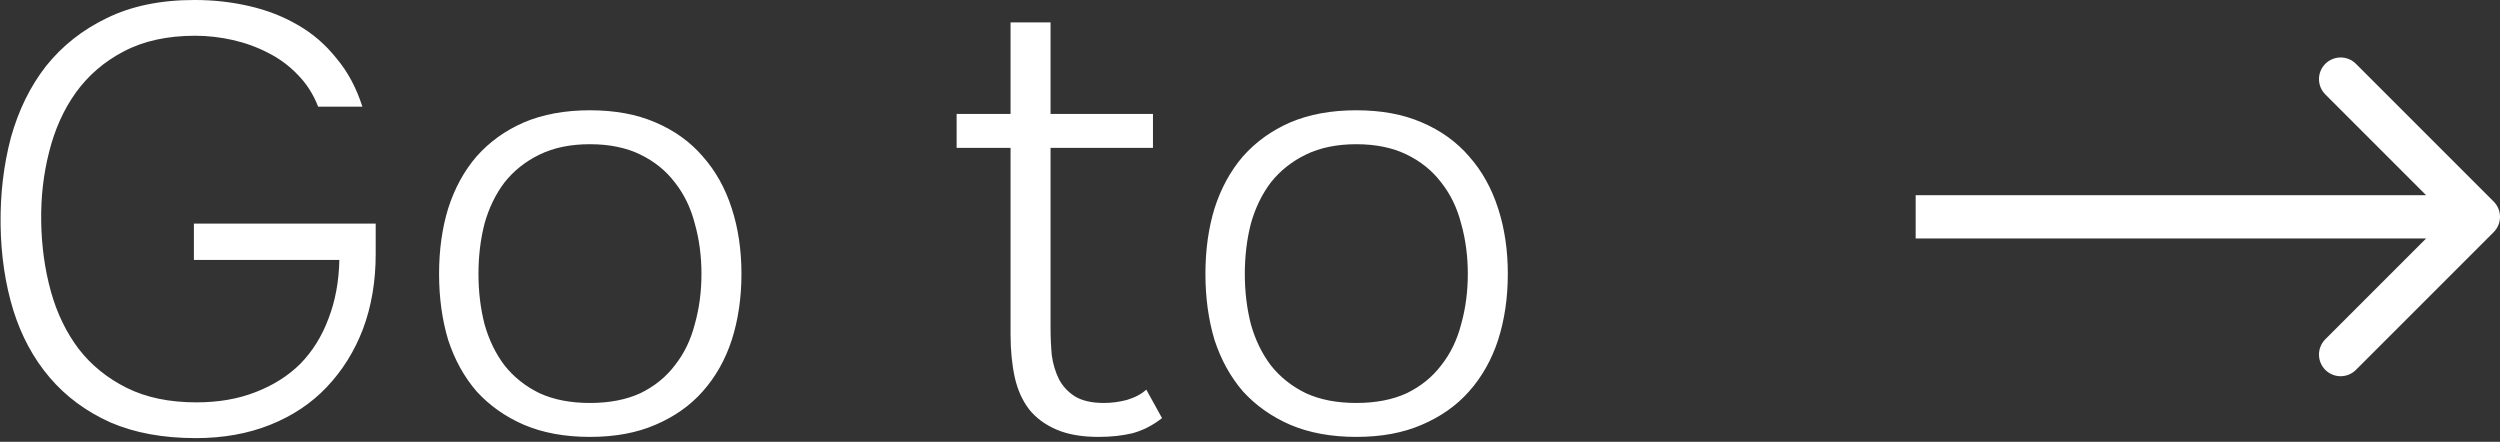<?xml version="1.0" encoding="UTF-8"?> <svg xmlns="http://www.w3.org/2000/svg" width="232" height="41" viewBox="0 0 232 41" fill="none"><rect x="0" y="0" width="232" height="41" fill="#333333" stroke="none"/> <path d="M18.107 3.317C15.52 3.317 13.308 3.804 11.471 4.779C9.672 5.716 8.191 6.991 7.029 8.603C5.904 10.178 5.079 12.015 4.554 14.114C4.029 16.176 3.786 18.332 3.823 20.581C3.861 22.868 4.161 25.024 4.723 27.048C5.285 29.073 6.148 30.853 7.31 32.39C8.472 33.89 9.953 35.09 11.752 35.989C13.552 36.889 15.707 37.339 18.219 37.339C20.281 37.339 22.118 37.02 23.73 36.383C25.38 35.746 26.767 34.865 27.892 33.74C29.016 32.578 29.879 31.191 30.479 29.579C31.116 27.929 31.453 26.111 31.491 24.124H17.994V20.75H34.865V23.561C34.865 26.111 34.471 28.435 33.684 30.535C32.897 32.596 31.772 34.396 30.31 35.933C28.885 37.433 27.142 38.595 25.08 39.42C23.018 40.244 20.712 40.657 18.163 40.657C15.126 40.657 12.483 40.169 10.234 39.195C7.985 38.182 6.11 36.795 4.611 35.033C3.111 33.271 1.986 31.191 1.236 28.791C0.487 26.354 0.093 23.711 0.055 20.862C0.018 18.013 0.337 15.314 1.011 12.764C1.724 10.215 2.811 8.003 4.273 6.129C5.773 4.254 7.647 2.773 9.897 1.686C12.184 0.561 14.902 -0.001 18.051 -0.001C19.813 -0.001 21.5 0.187 23.112 0.561C24.761 0.936 26.261 1.517 27.61 2.305C28.998 3.092 30.197 4.123 31.21 5.398C32.259 6.635 33.065 8.134 33.628 9.896H29.523C29.073 8.734 28.435 7.741 27.61 6.916C26.823 6.091 25.905 5.416 24.855 4.891C23.843 4.367 22.756 3.973 21.593 3.711C20.431 3.448 19.269 3.317 18.107 3.317ZM54.749 10.234C57.073 10.234 59.097 10.609 60.822 11.358C62.584 12.108 64.046 13.158 65.208 14.508C66.408 15.857 67.308 17.469 67.908 19.344C68.507 21.181 68.807 23.205 68.807 25.417C68.807 27.629 68.507 29.672 67.908 31.547C67.308 33.384 66.408 34.977 65.208 36.327C64.046 37.639 62.584 38.67 60.822 39.42C59.097 40.169 57.073 40.544 54.749 40.544C52.424 40.544 50.381 40.169 48.619 39.42C46.895 38.67 45.432 37.639 44.233 36.327C43.071 34.977 42.19 33.384 41.59 31.547C41.027 29.672 40.746 27.629 40.746 25.417C40.746 23.205 41.027 21.181 41.59 19.344C42.19 17.469 43.071 15.857 44.233 14.508C45.432 13.158 46.895 12.108 48.619 11.358C50.381 10.609 52.424 10.234 54.749 10.234ZM54.749 37.395C56.548 37.395 58.104 37.095 59.416 36.495C60.728 35.858 61.797 34.996 62.621 33.909C63.484 32.821 64.102 31.547 64.477 30.085C64.89 28.623 65.096 27.067 65.096 25.417C65.096 23.768 64.89 22.212 64.477 20.75C64.102 19.288 63.484 18.013 62.621 16.926C61.797 15.838 60.728 14.976 59.416 14.339C58.104 13.702 56.548 13.383 54.749 13.383C52.949 13.383 51.393 13.702 50.081 14.339C48.769 14.976 47.682 15.838 46.82 16.926C45.995 18.013 45.376 19.288 44.964 20.75C44.589 22.212 44.401 23.768 44.401 25.417C44.401 27.067 44.589 28.623 44.964 30.085C45.376 31.547 45.995 32.821 46.82 33.909C47.682 34.996 48.769 35.858 50.081 36.495C51.393 37.095 52.949 37.395 54.749 37.395ZM97.491 10.571H106.995V13.72H97.491V30.422C97.491 31.284 97.529 32.128 97.604 32.953C97.716 33.777 97.941 34.527 98.278 35.202C98.616 35.839 99.103 36.364 99.74 36.777C100.415 37.189 101.315 37.395 102.44 37.395C103.152 37.395 103.864 37.301 104.577 37.114C105.326 36.889 105.926 36.57 106.376 36.158L107.838 38.801C106.976 39.476 106.058 39.944 105.083 40.207C104.146 40.432 103.096 40.544 101.934 40.544C100.397 40.544 99.103 40.319 98.053 39.87C97.004 39.42 96.16 38.801 95.523 38.014C94.885 37.189 94.436 36.196 94.173 35.033C93.911 33.834 93.78 32.503 93.78 31.041V13.72H88.775V10.571H93.78V2.08H97.491V10.571ZM125.866 10.234C128.19 10.234 130.215 10.609 131.939 11.358C133.701 12.108 135.163 13.158 136.326 14.508C137.525 15.857 138.425 17.469 139.025 19.344C139.625 21.181 139.925 23.205 139.925 25.417C139.925 27.629 139.625 29.672 139.025 31.547C138.425 33.384 137.525 34.977 136.326 36.327C135.163 37.639 133.701 38.67 131.939 39.42C130.215 40.169 128.19 40.544 125.866 40.544C123.542 40.544 121.498 40.169 119.736 39.42C118.012 38.67 116.55 37.639 115.35 36.327C114.188 34.977 113.307 33.384 112.707 31.547C112.145 29.672 111.863 27.629 111.863 25.417C111.863 23.205 112.145 21.181 112.707 19.344C113.307 17.469 114.188 15.857 115.35 14.508C116.55 13.158 118.012 12.108 119.736 11.358C121.498 10.609 123.542 10.234 125.866 10.234ZM125.866 37.395C127.665 37.395 129.221 37.095 130.533 36.495C131.846 35.858 132.914 34.996 133.739 33.909C134.601 32.821 135.22 31.547 135.595 30.085C136.007 28.623 136.213 27.067 136.213 25.417C136.213 23.768 136.007 22.212 135.595 20.75C135.22 19.288 134.601 18.013 133.739 16.926C132.914 15.838 131.846 14.976 130.533 14.339C129.221 13.702 127.665 13.383 125.866 13.383C124.066 13.383 122.511 13.702 121.198 14.339C119.886 14.976 118.799 15.838 117.937 16.926C117.112 18.013 116.493 19.288 116.081 20.75C115.706 22.212 115.519 23.768 115.519 25.417C115.519 27.067 115.706 28.623 116.081 30.085C116.493 31.547 117.112 32.821 117.937 33.909C118.799 34.996 119.886 35.858 121.198 36.495C122.511 37.095 124.066 37.395 125.866 37.395Z" fill="white"></path> <path d="M231.412 21.543C232.196 20.759 232.196 19.487 231.412 18.703L218.63 5.922C217.846 5.137 216.575 5.137 215.79 5.922C215.006 6.706 215.006 7.978 215.79 8.762L227.151 20.123L215.79 31.484C215.006 32.269 215.006 33.54 215.79 34.325C216.574 35.109 217.846 35.109 218.63 34.325L231.412 21.543ZM177.774 22.131L229.992 22.131L229.992 18.115L177.774 18.115L177.774 22.131Z" fill="white"></path> </svg> 